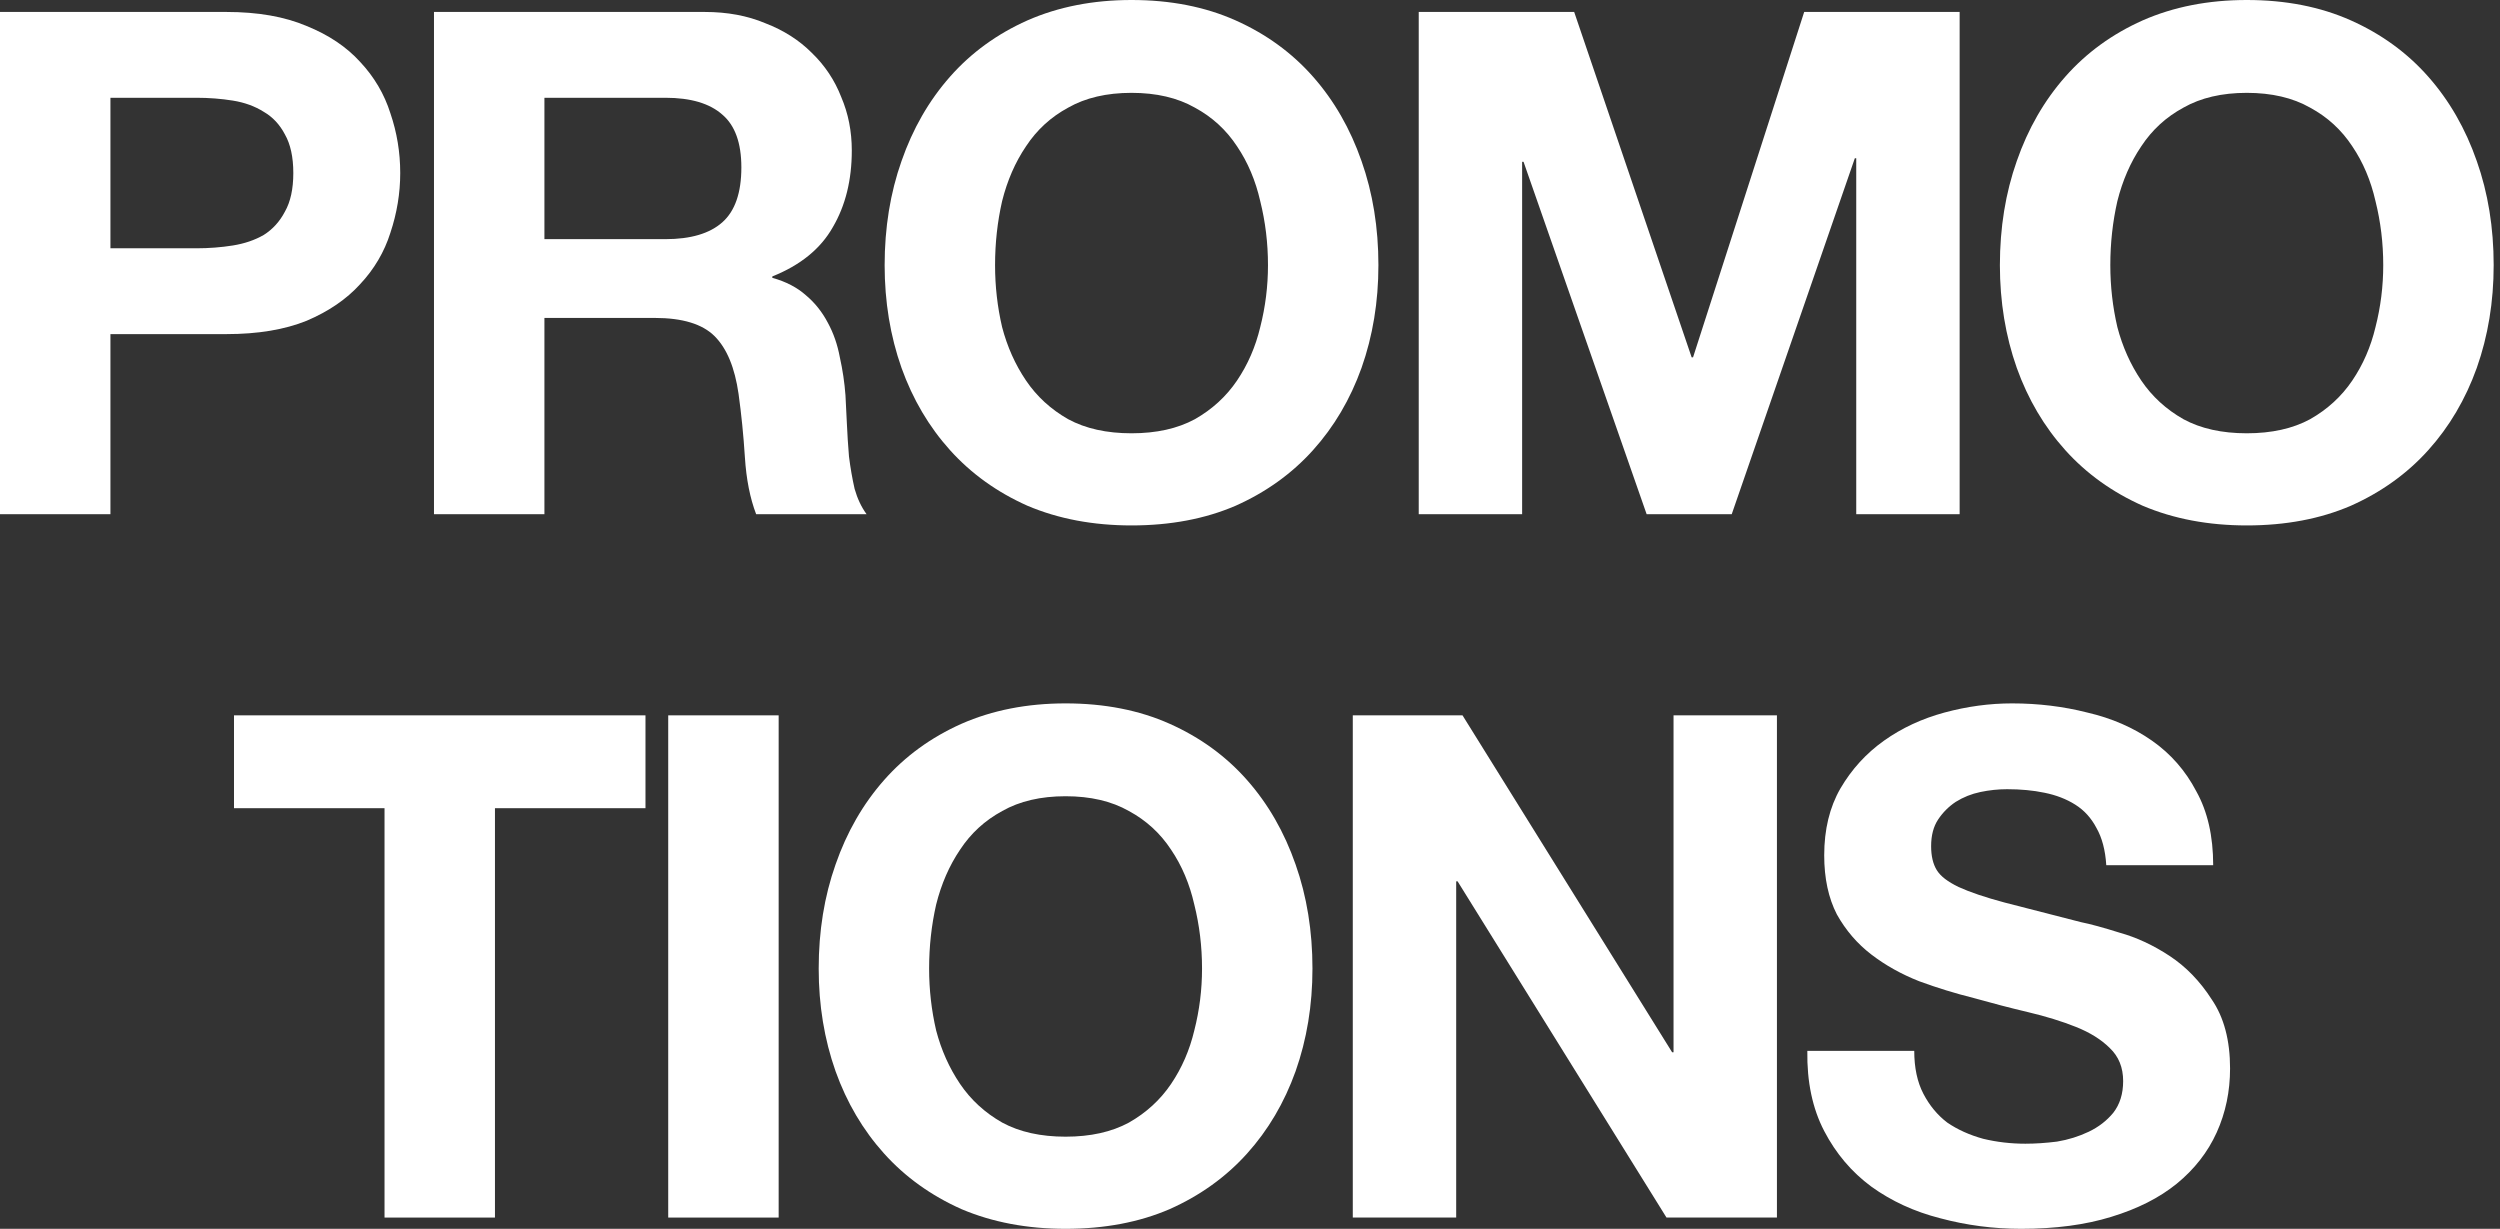 <svg width="295" height="145" viewBox="0 0 295 145" fill="none" xmlns="http://www.w3.org/2000/svg">
<rect x="0" y="0" width="295" height="145" fill="#333333" stroke="none"/>
<path d="M225.881 124.002C225.881 125.994 226.24 127.682 226.96 129.065C227.679 130.448 228.62 131.583 229.782 132.468C230.999 133.298 232.41 133.934 234.015 134.377C235.619 134.764 237.279 134.958 238.995 134.958C240.157 134.958 241.402 134.875 242.73 134.709C244.058 134.488 245.303 134.1 246.465 133.547C247.627 132.994 248.595 132.247 249.37 131.306C250.144 130.31 250.532 129.065 250.532 127.571C250.532 125.966 250.006 124.666 248.955 123.67C247.959 122.674 246.631 121.844 244.971 121.18C243.311 120.516 241.429 119.935 239.327 119.437C237.224 118.939 235.094 118.386 232.936 117.777C230.722 117.224 228.564 116.56 226.462 115.785C224.359 114.955 222.478 113.904 220.818 112.631C219.158 111.358 217.802 109.781 216.751 107.9C215.755 105.963 215.257 103.639 215.257 100.928C215.257 97.885 215.893 95.256 217.166 93.043C218.494 90.774 220.209 88.893 222.312 87.399C224.414 85.905 226.794 84.798 229.45 84.079C232.106 83.36 234.762 83 237.418 83C240.516 83 243.477 83.36 246.299 84.079C249.176 84.743 251.721 85.85 253.935 87.399C256.148 88.948 257.891 90.94 259.164 93.375C260.492 95.754 261.156 98.659 261.156 102.09H248.54C248.429 100.319 248.042 98.853 247.378 97.691C246.769 96.529 245.939 95.616 244.888 94.952C243.836 94.288 242.619 93.818 241.236 93.541C239.908 93.264 238.441 93.126 236.837 93.126C235.785 93.126 234.734 93.237 233.683 93.458C232.631 93.679 231.663 94.067 230.778 94.62C229.948 95.173 229.256 95.865 228.703 96.695C228.149 97.525 227.873 98.576 227.873 99.849C227.873 101.011 228.094 101.952 228.537 102.671C228.979 103.39 229.837 104.054 231.11 104.663C232.438 105.272 234.236 105.88 236.505 106.489C238.829 107.098 241.844 107.872 245.552 108.813C246.658 109.034 248.18 109.449 250.117 110.058C252.109 110.611 254.073 111.524 256.01 112.797C257.946 114.07 259.606 115.785 260.99 117.943C262.428 120.046 263.148 122.757 263.148 126.077C263.148 128.788 262.622 131.306 261.571 133.63C260.519 135.954 258.942 137.974 256.84 139.689C254.792 141.349 252.219 142.649 249.121 143.59C246.077 144.531 242.536 145.001 238.497 145.001C235.232 145.001 232.05 144.586 228.952 143.756C225.908 142.981 223.197 141.736 220.818 140.021C218.494 138.306 216.64 136.12 215.257 133.464C213.873 130.808 213.209 127.654 213.265 124.002H225.881Z" fill="white"/>
<path d="M159.629 84.411H172.577L197.311 124.168H197.477V84.411H209.678V143.673H196.647L171.996 103.999H171.83V143.673H159.629V84.411Z" fill="white"/>
<path d="M109.636 114.291C109.636 116.781 109.913 119.216 110.466 121.595C111.075 123.919 112.016 126.022 113.288 127.903C114.561 129.784 116.221 131.306 118.268 132.468C120.316 133.575 122.806 134.128 125.738 134.128C128.671 134.128 131.161 133.575 133.208 132.468C135.256 131.306 136.916 129.784 138.188 127.903C139.461 126.022 140.374 123.919 140.927 121.595C141.536 119.216 141.84 116.781 141.84 114.291C141.84 111.69 141.536 109.173 140.927 106.738C140.374 104.303 139.461 102.145 138.188 100.264C136.916 98.327 135.256 96.806 133.208 95.699C131.161 94.537 128.671 93.956 125.738 93.956C122.806 93.956 120.316 94.537 118.268 95.699C116.221 96.806 114.561 98.327 113.288 100.264C112.016 102.145 111.075 104.303 110.466 106.738C109.913 109.173 109.636 111.69 109.636 114.291ZM96.606 114.291C96.606 109.864 97.269 105.77 98.597 102.007C99.925 98.189 101.834 94.869 104.324 92.047C106.814 89.225 109.858 87.012 113.454 85.407C117.106 83.802 121.201 83 125.738 83C130.331 83 134.426 83.802 138.022 85.407C141.619 87.012 144.662 89.225 147.152 92.047C149.642 94.869 151.551 98.189 152.879 102.007C154.207 105.77 154.871 109.864 154.871 114.291C154.871 118.607 154.207 122.646 152.879 126.409C151.551 130.116 149.642 133.353 147.152 136.12C144.662 138.887 141.619 141.072 138.022 142.677C134.426 144.226 130.331 145.001 125.738 145.001C121.201 145.001 117.106 144.226 113.454 142.677C109.858 141.072 106.814 138.887 104.324 136.12C101.834 133.353 99.925 130.116 98.597 126.409C97.269 122.646 96.606 118.607 96.606 114.291Z" fill="white"/>
<path d="M78.85 84.411H91.881V143.673H78.85V84.411Z" fill="white"/>
<path d="M45.374 95.367H27.612V84.411H76.167V95.367H58.405V143.673H45.374V95.367Z" fill="white"/>
<path d="M249.018 31.291C249.018 33.781 249.295 36.216 249.848 38.595C250.457 40.919 251.398 43.022 252.67 44.903C253.943 46.784 255.603 48.306 257.65 49.468C259.698 50.575 262.188 51.128 265.12 51.128C268.053 51.128 270.543 50.575 272.59 49.468C274.638 48.306 276.298 46.784 277.57 44.903C278.843 43.022 279.756 40.919 280.309 38.595C280.918 36.216 281.222 33.781 281.222 31.291C281.222 28.69 280.918 26.173 280.309 23.738C279.756 21.303 278.843 19.145 277.57 17.264C276.298 15.327 274.638 13.806 272.59 12.699C270.543 11.537 268.053 10.956 265.12 10.956C262.188 10.956 259.698 11.537 257.65 12.699C255.603 13.806 253.943 15.327 252.67 17.264C251.398 19.145 250.457 21.303 249.848 23.738C249.295 26.173 249.018 28.69 249.018 31.291ZM235.987 31.291C235.987 26.864 236.651 22.77 237.979 19.007C239.307 15.189 241.216 11.869 243.706 9.047C246.196 6.225 249.24 4.012 252.836 2.407C256.488 0.802 260.583 0 265.12 0C269.713 0 273.808 0.802 277.404 2.407C281.001 4.012 284.044 6.225 286.534 9.047C289.024 11.869 290.933 15.189 292.261 19.007C293.589 22.77 294.253 26.864 294.253 31.291C294.253 35.607 293.589 39.646 292.261 43.409C290.933 47.116 289.024 50.353 286.534 53.12C284.044 55.887 281.001 58.072 277.404 59.677C273.808 61.226 269.713 62.001 265.12 62.001C260.583 62.001 256.488 61.226 252.836 59.677C249.24 58.072 246.196 55.887 243.706 53.12C241.216 50.353 239.307 47.116 237.979 43.409C236.651 39.646 235.987 35.607 235.987 31.291Z" fill="white"/>
<path d="M167.41 1.411H185.753L199.614 42.164H199.78L212.894 1.411H231.237V60.673H219.036V18.675H218.87L204.345 60.673H194.302L179.777 19.09H179.611V60.673H167.41V1.411Z" fill="white"/>
<path d="M117.418 31.291C117.418 33.781 117.694 36.216 118.248 38.595C118.856 40.919 119.797 43.022 121.07 44.903C122.342 46.784 124.002 48.306 126.05 49.468C128.097 50.575 130.587 51.128 133.52 51.128C136.452 51.128 138.942 50.575 140.99 49.468C143.037 48.306 144.697 46.784 145.97 44.903C147.242 43.022 148.155 40.919 148.709 38.595C149.317 36.216 149.622 33.781 149.622 31.291C149.622 28.69 149.317 26.173 148.709 23.738C148.155 21.303 147.242 19.145 145.97 17.264C144.697 15.327 143.037 13.806 140.99 12.699C138.942 11.537 136.452 10.956 133.52 10.956C130.587 10.956 128.097 11.537 126.05 12.699C124.002 13.806 122.342 15.327 121.07 17.264C119.797 19.145 118.856 21.303 118.248 23.738C117.694 26.173 117.418 28.69 117.418 31.291ZM104.387 31.291C104.387 26.864 105.051 22.77 106.379 19.007C107.707 15.189 109.616 11.869 112.106 9.047C114.596 6.225 117.639 4.012 121.236 2.407C124.888 0.802 128.982 0 133.52 0C138.112 0 142.207 0.802 145.804 2.407C149.4 4.012 152.444 6.225 154.934 9.047C157.424 11.869 159.333 15.189 160.661 19.007C161.989 22.77 162.653 26.864 162.653 31.291C162.653 35.607 161.989 39.646 160.661 43.409C159.333 47.116 157.424 50.353 154.934 53.12C152.444 55.887 149.4 58.072 145.804 59.677C142.207 61.226 138.112 62.001 133.52 62.001C128.982 62.001 124.888 61.226 121.236 59.677C117.639 58.072 114.596 55.887 112.106 53.12C109.616 50.353 107.707 47.116 106.379 43.409C105.051 39.646 104.387 35.607 104.387 31.291Z" fill="white"/>
<path d="M64.242 28.22H78.517C81.505 28.22 83.746 27.556 85.24 26.228C86.734 24.9 87.481 22.742 87.481 19.754C87.481 16.876 86.734 14.801 85.24 13.529C83.746 12.201 81.505 11.537 78.517 11.537H64.242V28.22ZM51.21 1.411H83.165C85.822 1.411 88.201 1.853 90.303 2.739C92.462 3.569 94.287 4.731 95.781 6.225C97.331 7.719 98.493 9.462 99.267 11.454C100.097 13.39 100.512 15.493 100.512 17.762C100.512 21.248 99.766 24.263 98.272 26.809C96.833 29.354 94.454 31.291 91.133 32.619V32.785C92.738 33.227 94.066 33.919 95.118 34.86C96.169 35.745 97.026 36.824 97.691 38.097C98.355 39.314 98.825 40.67 99.102 42.164C99.433 43.658 99.655 45.152 99.766 46.646C99.821 47.586 99.876 48.693 99.931 49.966C99.987 51.238 100.07 52.539 100.18 53.867C100.346 55.195 100.568 56.467 100.844 57.685C101.176 58.847 101.647 59.843 102.255 60.673H89.224C88.505 58.791 88.062 56.55 87.897 53.95C87.731 51.349 87.481 48.859 87.15 46.48C86.707 43.381 85.766 41.112 84.328 39.674C82.889 38.235 80.537 37.516 77.272 37.516H64.242V60.673H51.21V1.411Z" fill="white"/>
<path d="M13.031 29.299H23.157C24.651 29.299 26.09 29.188 27.473 28.967C28.856 28.745 30.074 28.33 31.125 27.722C32.176 27.058 33.006 26.145 33.615 24.983C34.279 23.821 34.611 22.299 34.611 20.418C34.611 18.536 34.279 17.015 33.615 15.853C33.006 14.691 32.176 13.805 31.125 13.197C30.074 12.533 28.856 12.09 27.473 11.869C26.09 11.647 24.651 11.537 23.157 11.537H13.031V29.299ZM0 1.411H26.726C30.433 1.411 33.587 1.964 36.188 3.071C38.789 4.122 40.891 5.533 42.496 7.304C44.156 9.074 45.346 11.094 46.065 13.363C46.84 15.631 47.227 17.983 47.227 20.418C47.227 22.797 46.84 25.149 46.065 27.473C45.346 29.741 44.156 31.761 42.496 33.532C40.891 35.302 38.789 36.741 36.188 37.848C33.587 38.899 30.433 39.425 26.726 39.425H13.031V60.673H0V1.411Z" fill="white"/>
</svg>
